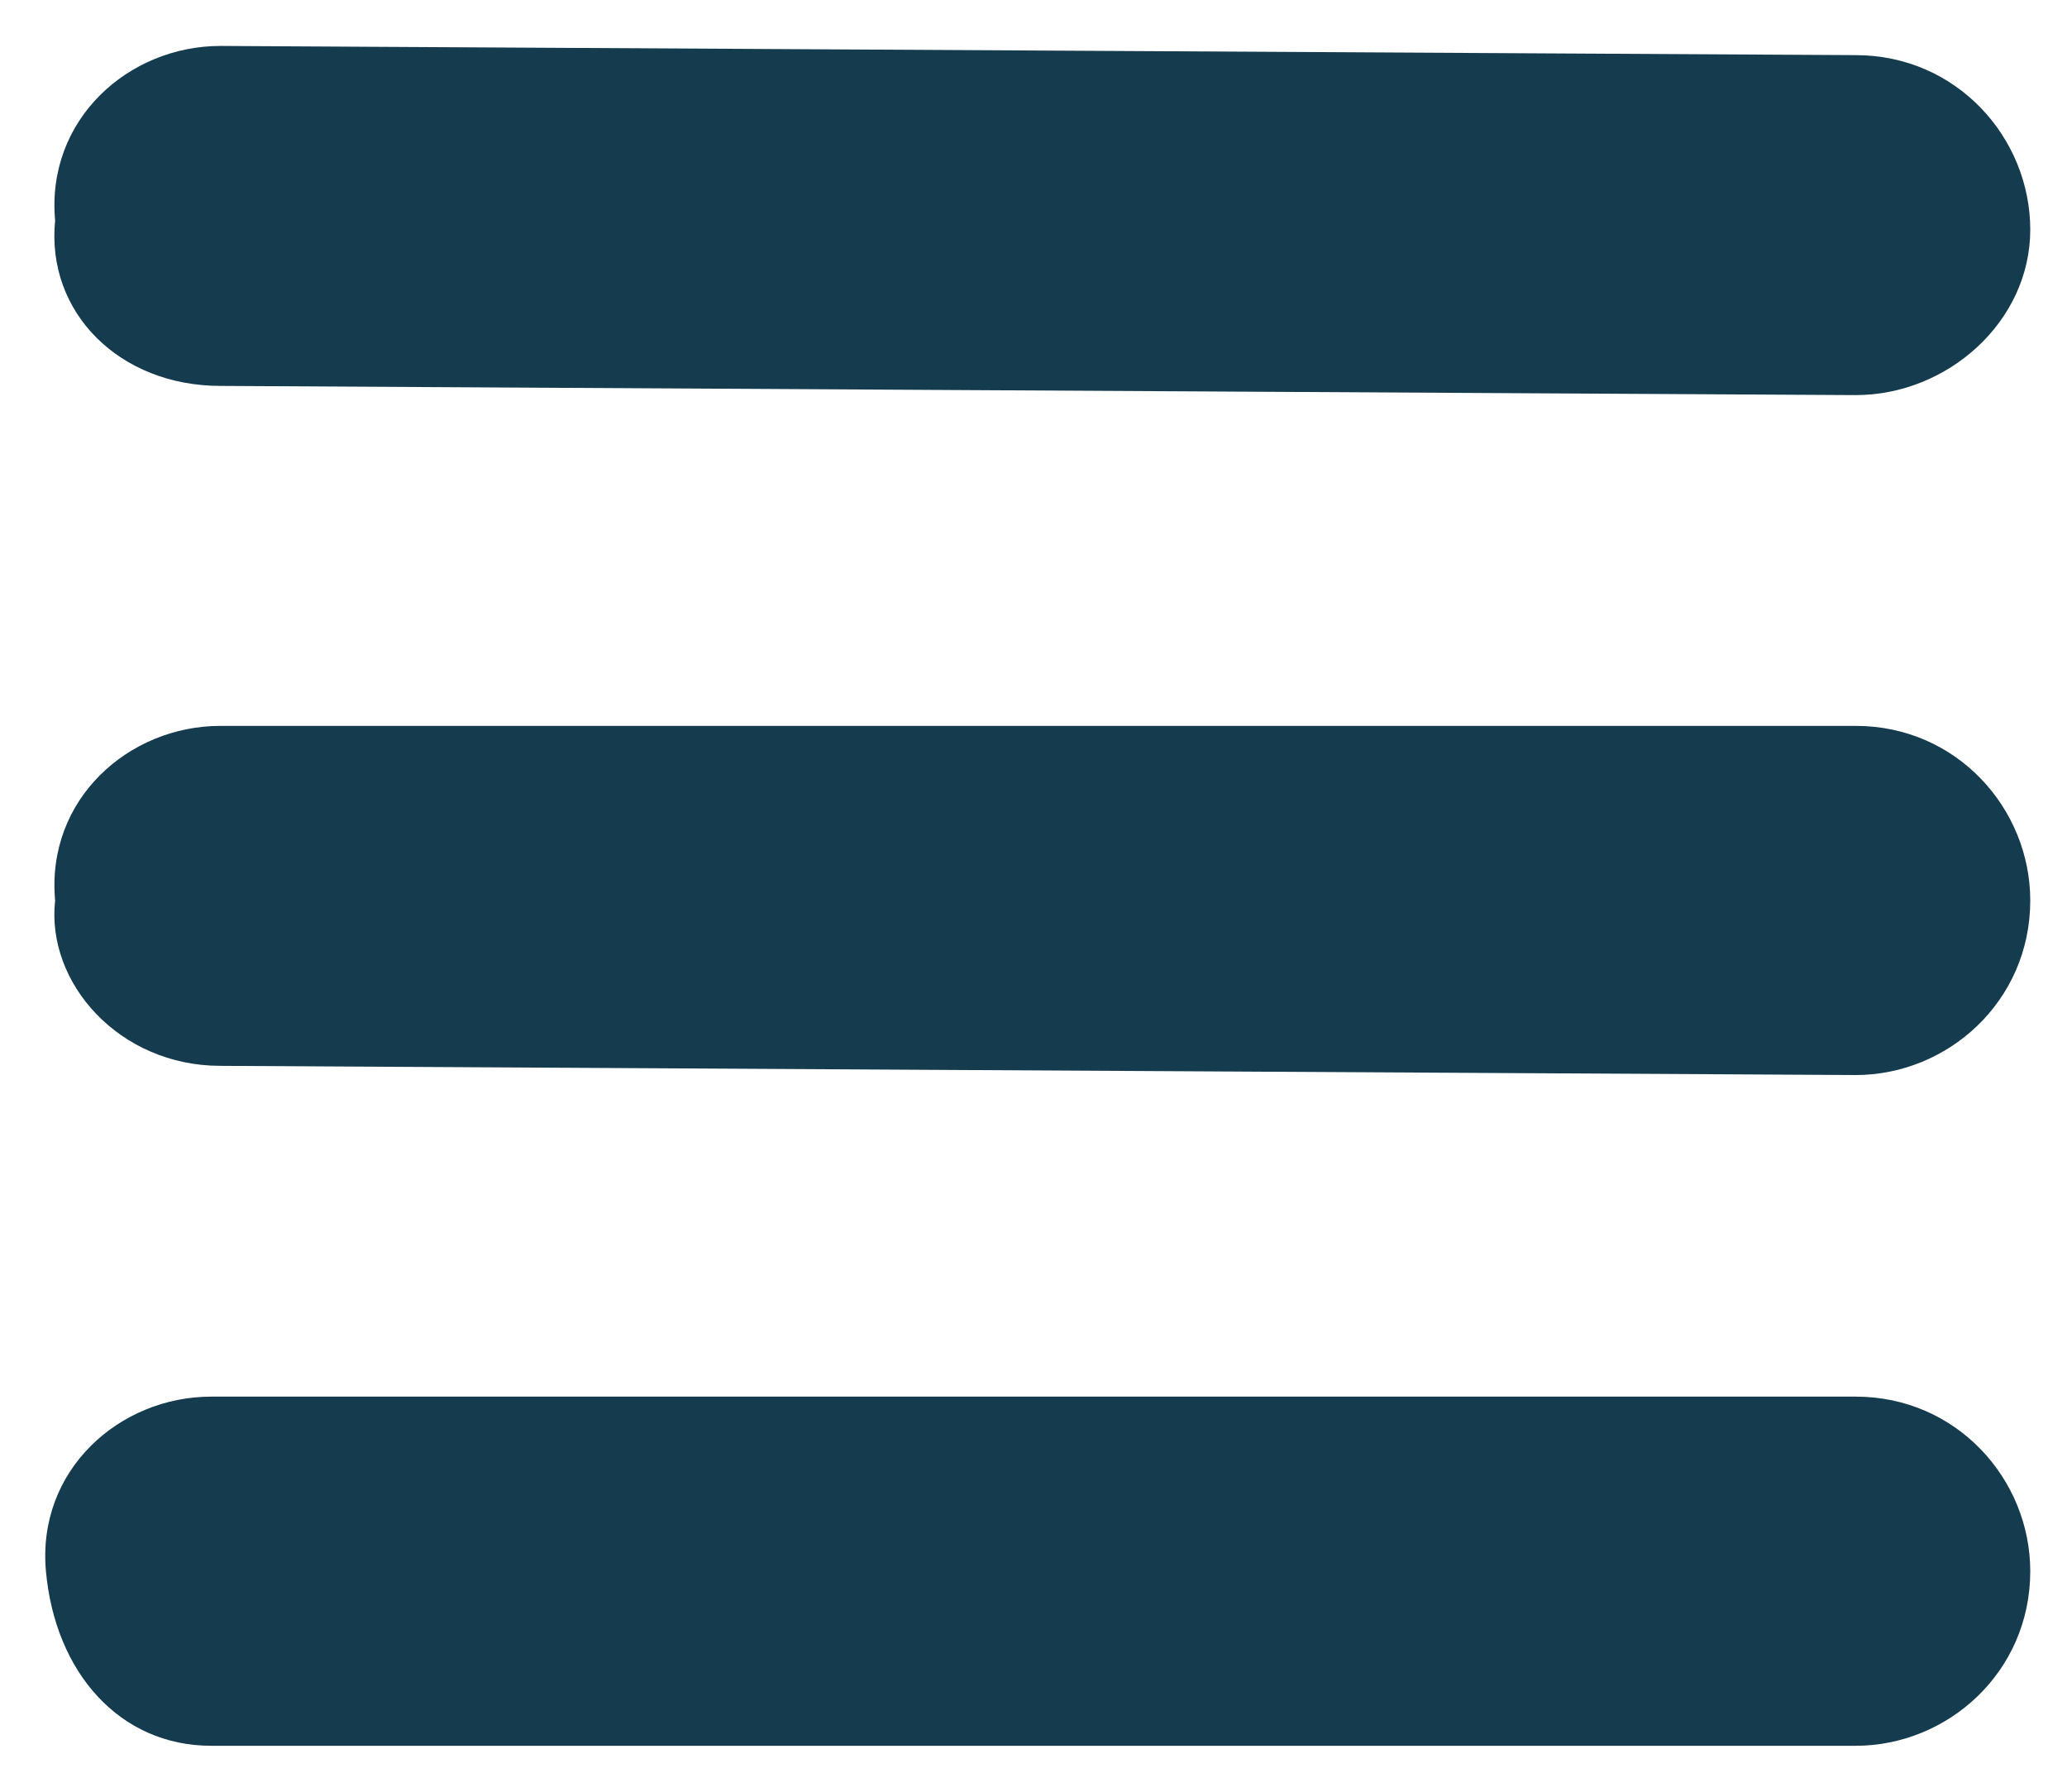 <?xml version="1.0" encoding="utf-8"?>
<!-- Generator: Adobe Illustrator 23.0.2, SVG Export Plug-In . SVG Version: 6.00 Build 0)  -->
<svg version="1.1" id="Réteg_1" xmlns="http://www.w3.org/2000/svg" xmlns:xlink="http://www.w3.org/1999/xlink" x="0px" y="0px"
	 viewBox="0 0 22.5 19.5" style="enable-background:new 0 0 22.5 19.5;" xml:space="preserve">
<style type="text/css">
	.st0{fill:#153B4E;}
</style>
<g>
	<g>
		<path class="st0" d="M2.4,4.2l17.8,0.1c1,0,1.9-0.8,1.9-1.8c0-1-0.8-1.9-1.9-1.9L2.4,0.5c-1,0-1.9,0.8-1.8,1.9
			C0.5,3.4,1.3,4.2,2.4,4.2"/>
		<path class="st0" d="M2.4,11.6l17.8,0.1c1,0,1.9-0.8,1.9-1.9c0-1-0.8-1.9-1.9-1.9L2.4,7.9c-1,0-1.9,0.8-1.8,1.9
			C0.5,10.7,1.3,11.6,2.4,11.6"/>
		<path class="st0" d="M2.3,19L20.2,19c1,0,1.9-0.8,1.9-1.9c0-1-0.8-1.9-1.9-1.9L2.3,15.2c-1,0-1.9,0.8-1.8,1.9S1.3,19,2.3,19"/>
	</g>
</g>
</svg>
